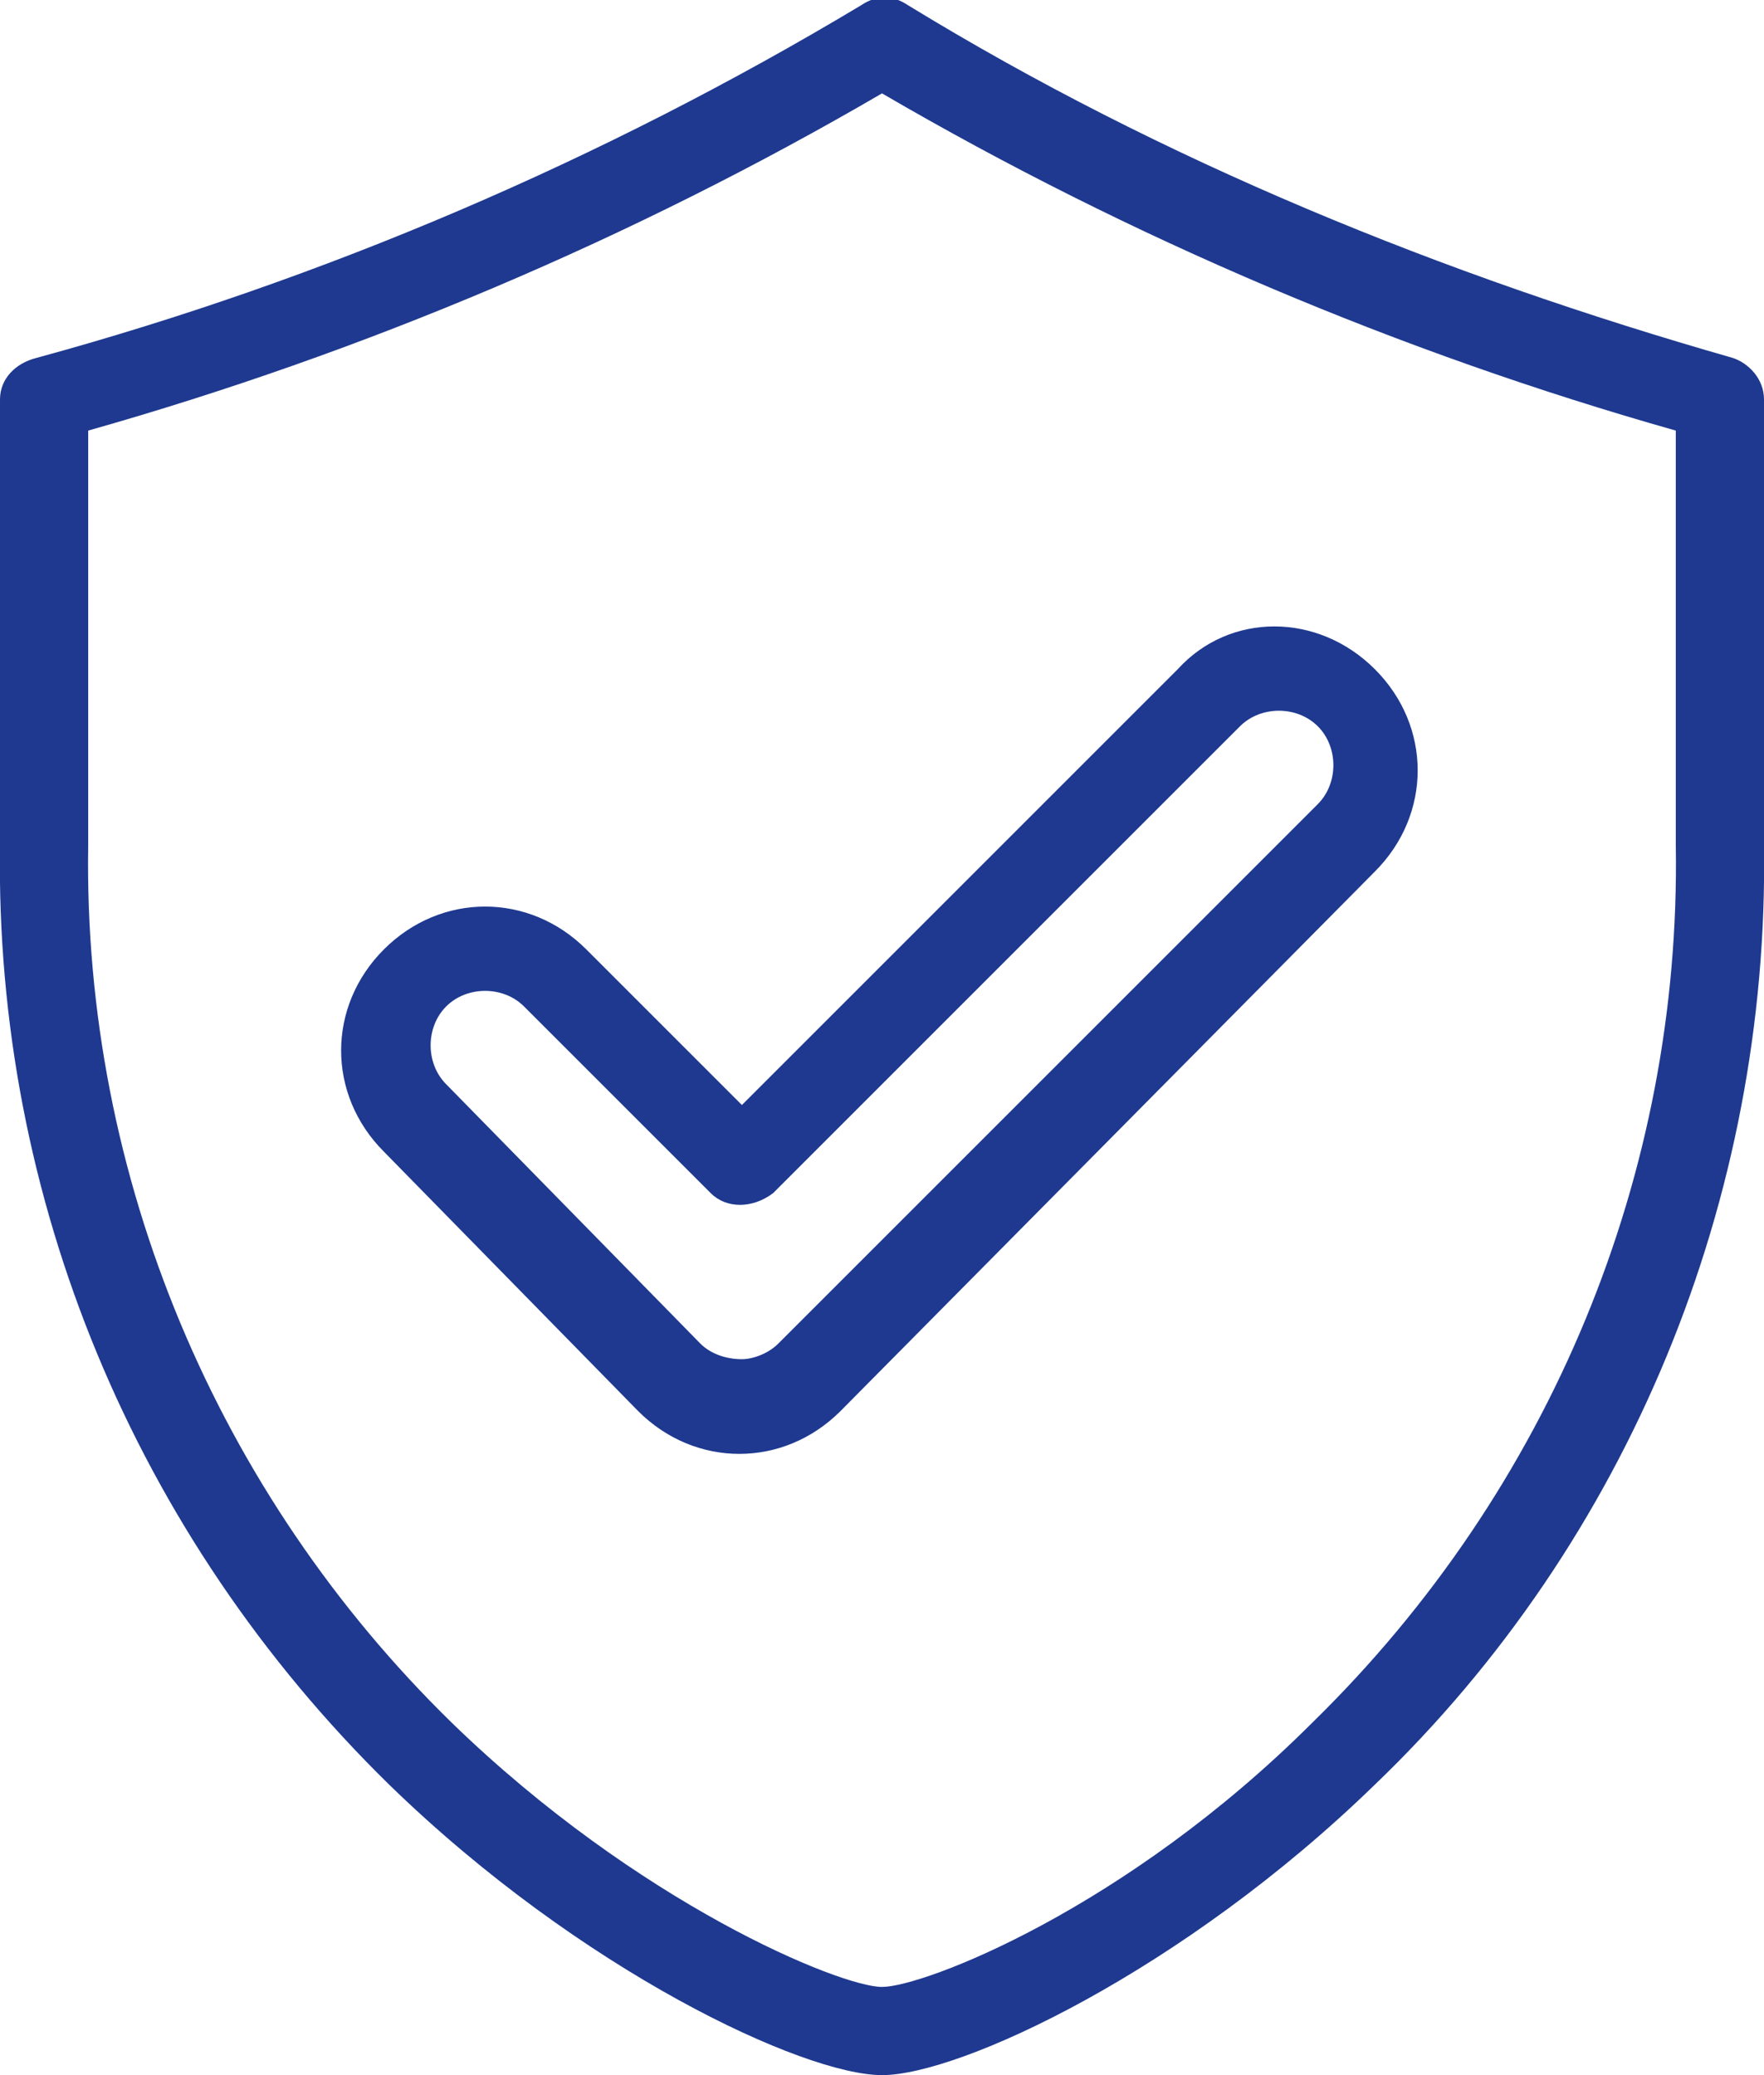 <?xml version="1.0" encoding="UTF-8"?> <svg xmlns="http://www.w3.org/2000/svg" x="0px" y="0px" fill="#1E398F" viewBox="0 0 34 40" style="enable-background:new 0 0 34 40"><path d="M33.4 6.9c-5.6-1.6-11-3.8-15.9-6.8-.3-.2-.6-.2-.9 0-5 3-10.4 5.3-15.9 6.8-.4.1-.7.4-.7.8v8.6c-.1 6.8 2.6 13.3 7.5 18.1 3.7 3.6 8 5.6 9.5 5.6s5.8-2 9.5-5.6c4.9-4.7 7.6-11.3 7.5-18.1V7.7c0-.4-.3-.7-.6-.8zm-1.1 9.4c.1 6.3-2.4 12.4-7 16.9-3.6 3.6-7.5 5.1-8.3 5.1s-4.7-1.6-8.3-5.1c-4.5-4.4-7.1-10.5-7-16.9v-8C7 6.8 12.2 4.6 17 1.8c4.8 2.8 10 5 15.3 6.5v8zm-21 2c-1.1-1.1-2.8-1.1-3.9 0s-1.1 2.8 0 3.9l4.9 5c1.1 1.1 2.8 1.1 3.9 0l10.3-10.4c1.1-1.1 1.1-2.8 0-3.9s-2.8-1.1-3.8 0l-8.4 8.4-3-3zM23.9 14c.4-.4 1.1-.4 1.5 0s.4 1.1 0 1.5L15 25.9c-.2.2-.5.3-.7.3-.3 0-.6-.1-.8-.3l-4.9-5c-.4-.4-.4-1.1 0-1.5s1.1-.4 1.5 0l3.6 3.6c.3.3.8.3 1.2 0l9-9z"></path></svg> 
